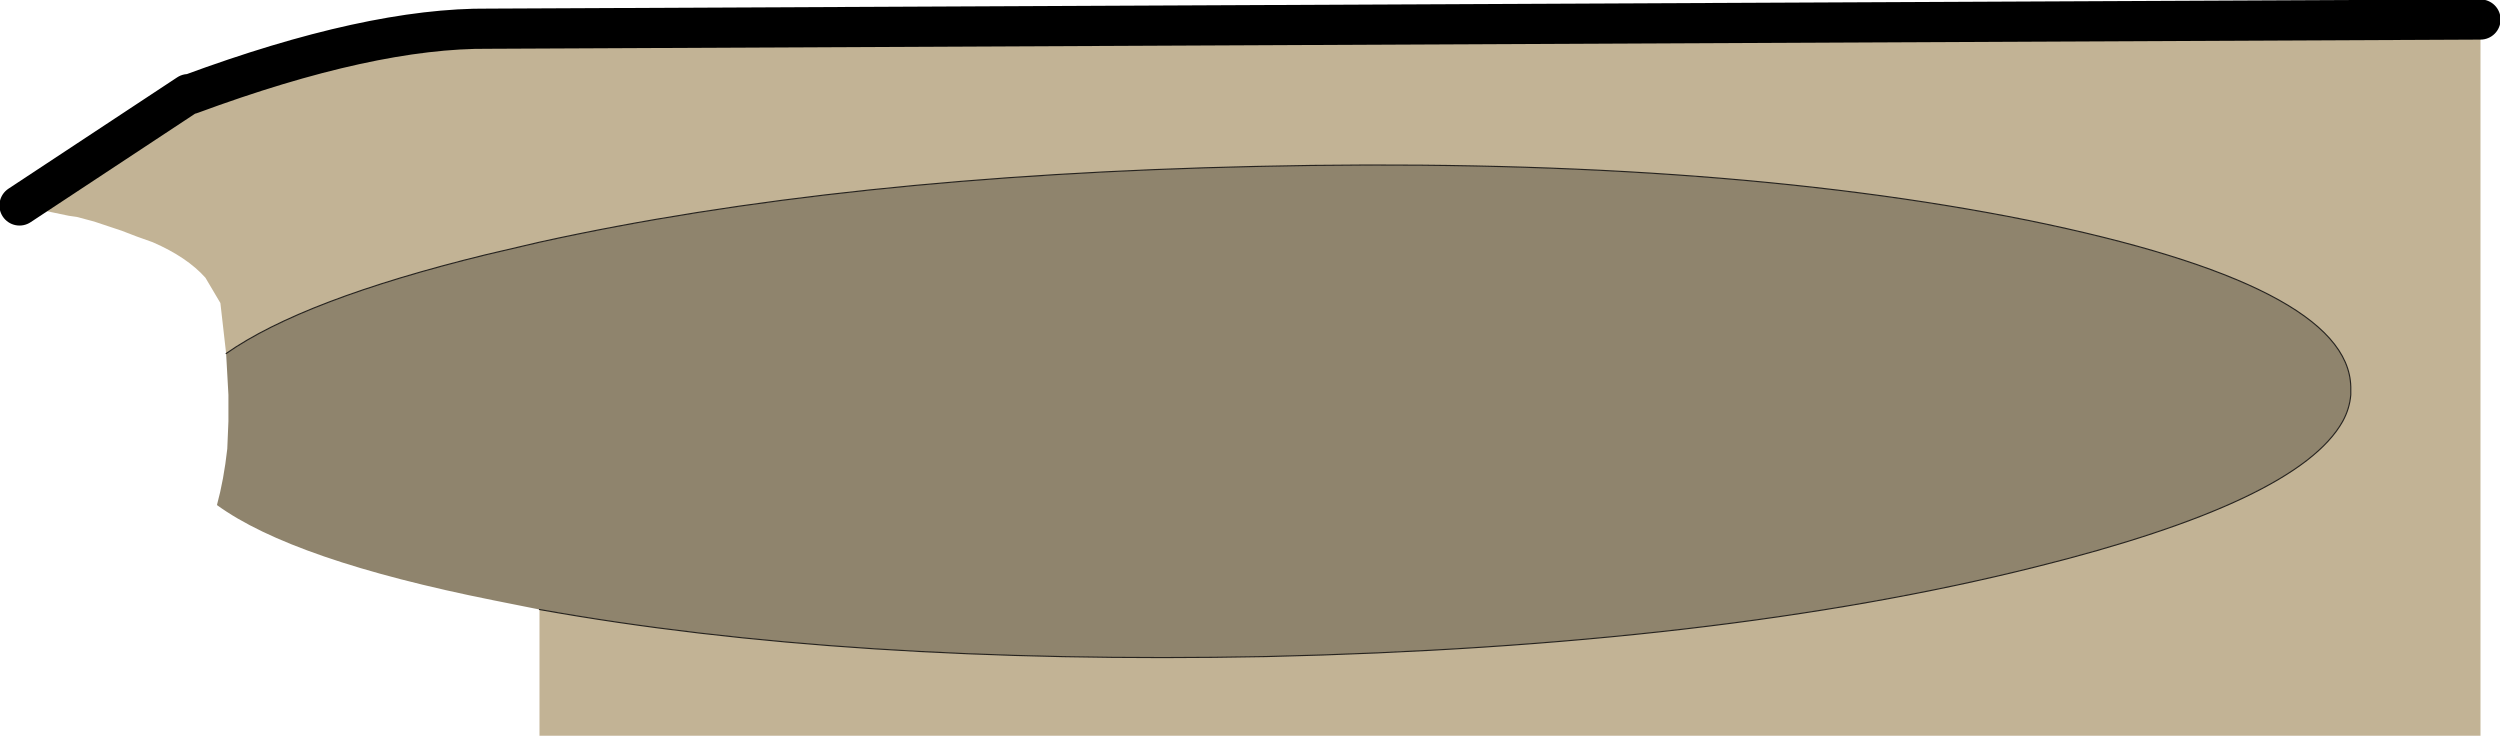 <?xml version="1.0" encoding="UTF-8" standalone="no"?>
<svg xmlns:xlink="http://www.w3.org/1999/xlink" height="32.05px" width="108.9px" xmlns="http://www.w3.org/2000/svg">
  <g transform="matrix(1.0, 0.0, 0.0, 1.0, 152.6, 56.75)">
    <path d="M-144.3 -52.65 Q-136.45 -55.55 -131.3 -55.5 L-44.55 -55.9 -44.55 -24.7 -129.1 -24.7 -129.1 -30.2 Q-115.75 -27.8 -97.45 -28.15 -77.75 -28.6 -63.95 -32.05 -52.5 -34.9 -50.55 -38.4 -50.25 -38.95 -50.2 -39.55 L-50.2 -39.9 Q-50.3 -44.3 -64.25 -47.15 -78.2 -49.95 -97.9 -49.5 -115.95 -49.1 -129.1 -46.2 L-131.45 -45.65 Q-139.4 -43.7 -142.75 -41.35 L-143.0 -43.55 -143.65 -44.65 Q-144.45 -45.55 -145.95 -46.2 L-146.65 -46.45 -147.3 -46.7 -147.75 -46.85 -148.5 -47.1 -149.25 -47.3 -149.6 -47.35 -150.8 -47.6 -151.75 -47.8 -144.4 -52.65 -144.3 -52.65" fill="#c2b395" fill-rule="evenodd" stroke="none"/>
    <path d="M-129.1 -30.2 L-131.1 -30.6 Q-139.85 -32.35 -143.15 -34.75 -142.85 -35.85 -142.7 -37.2 L-142.65 -38.4 -142.65 -39.55 -142.75 -41.35 Q-139.4 -43.7 -131.45 -45.65 L-129.1 -46.2 Q-115.95 -49.1 -97.9 -49.5 -78.2 -49.95 -64.25 -47.15 -50.3 -44.3 -50.2 -39.9 L-50.2 -39.55 Q-50.25 -38.95 -50.55 -38.4 -52.5 -34.9 -63.95 -32.05 -77.75 -28.6 -97.45 -28.15 -115.75 -27.8 -129.1 -30.2" fill="#8f846d" fill-rule="evenodd" stroke="none"/>
    <path d="M-144.3 -52.65 Q-136.45 -55.55 -131.3 -55.5 L-44.55 -55.9 M-151.75 -47.8 L-144.4 -52.65" fill="none" stroke="#000000" stroke-linecap="round" stroke-linejoin="round" stroke-width="1.75"/>
    <path d="M-129.1 -30.2 Q-115.75 -27.8 -97.45 -28.15 -77.75 -28.6 -63.95 -32.05 -52.5 -34.9 -50.55 -38.4 -50.25 -38.95 -50.2 -39.55 L-50.2 -39.9 Q-50.3 -44.3 -64.25 -47.15 -78.2 -49.95 -97.9 -49.5 -115.95 -49.1 -129.1 -46.2 L-131.45 -45.65 Q-139.4 -43.7 -142.75 -41.35" fill="none" stroke="#25221e" stroke-linecap="round" stroke-linejoin="round" stroke-width="0.05"/>
  </g>
</svg>
